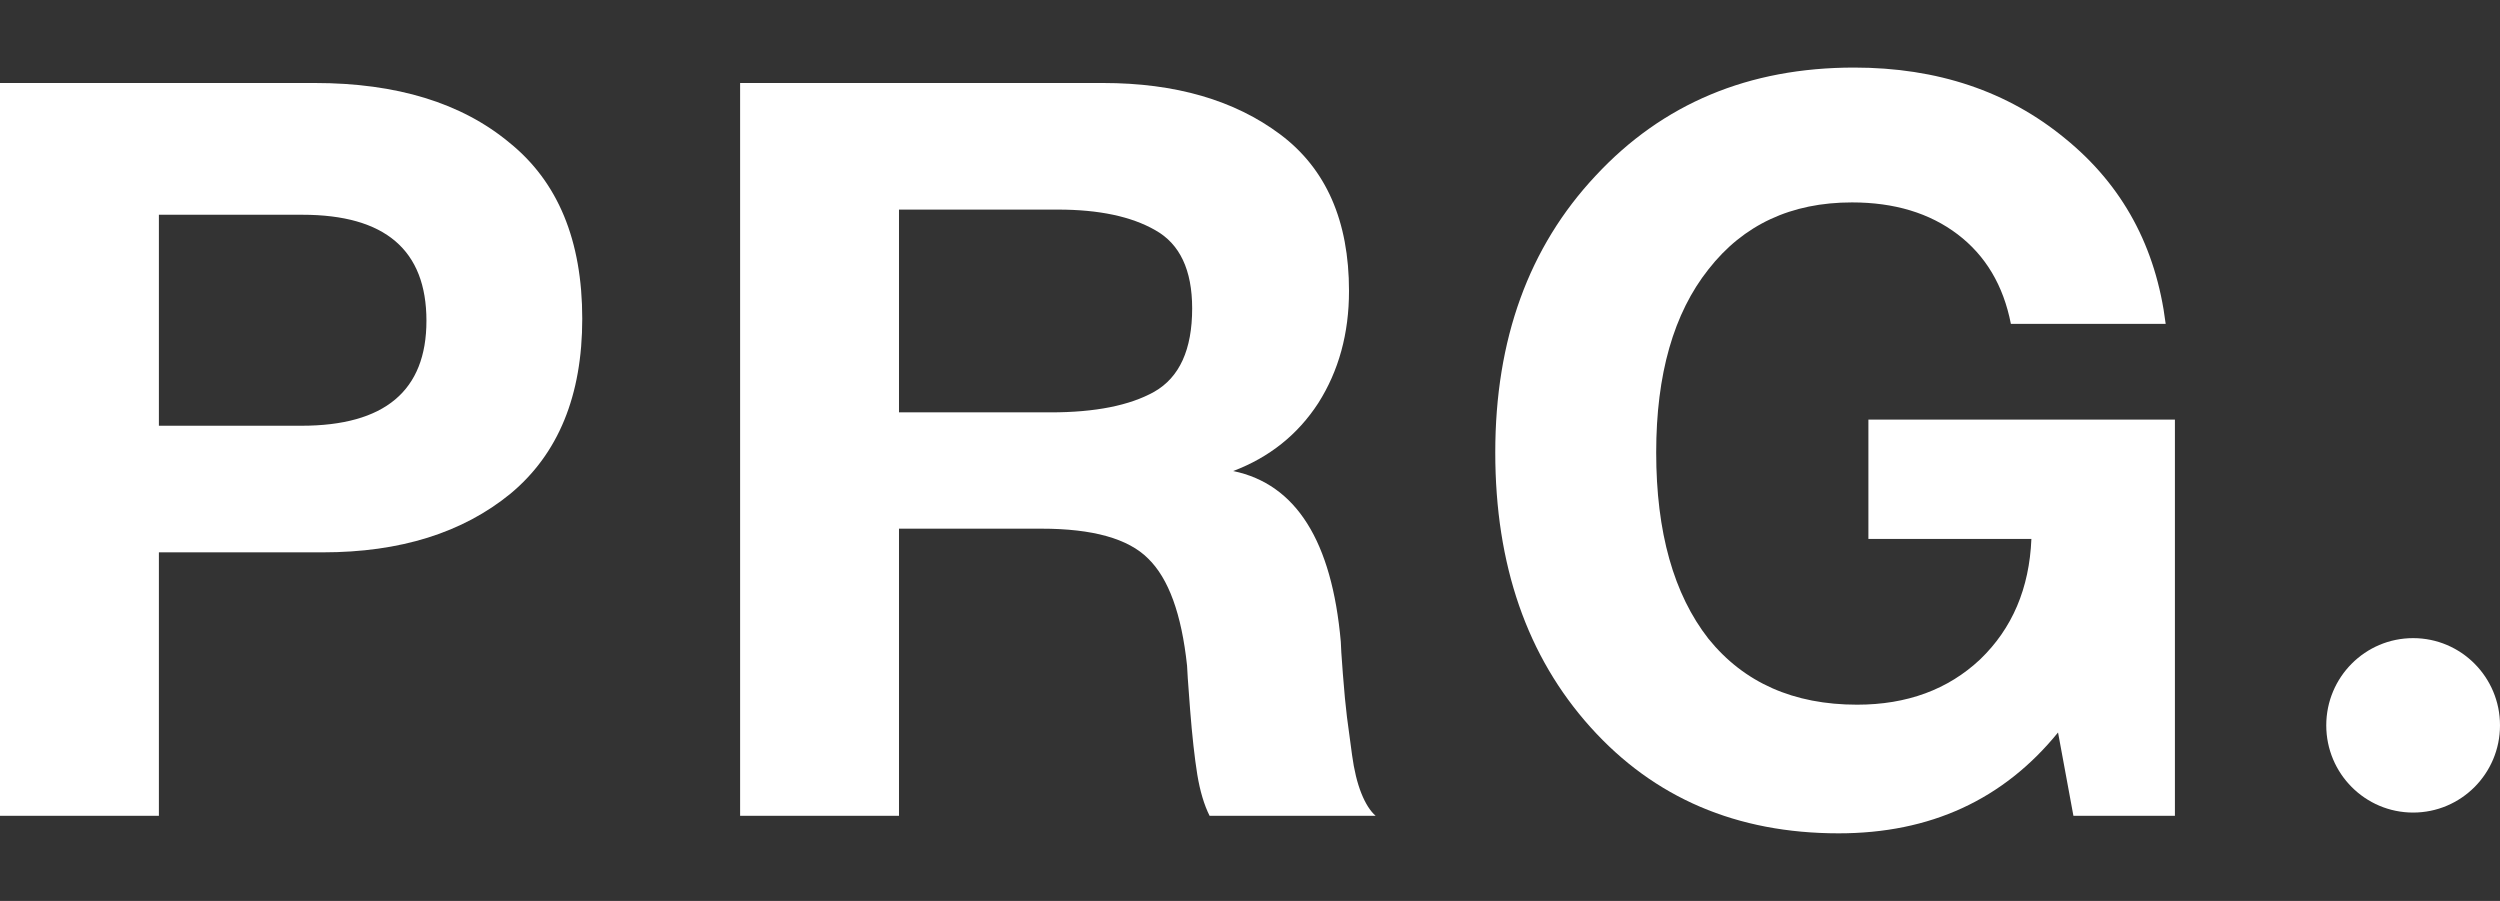 <svg width="111" height="40" viewBox="0 0 111 40" fill="none" xmlns="http://www.w3.org/2000/svg">
<rect x="0" y="0" width="111" height="40" fill="#333333" stroke="none"/>
<path d="M0 3.685H13.973C17.614 3.685 20.496 4.569 22.62 6.336C24.775 8.073 25.852 10.677 25.852 14.15C25.852 17.563 24.79 20.152 22.666 21.919C20.542 23.656 17.766 24.524 14.337 24.524H7.055V36.223H0V3.685ZM7.055 9.535V18.903H13.381C17.083 18.903 18.934 17.349 18.934 14.242C18.934 11.104 17.098 9.535 13.427 9.535H7.055Z" fill="white"/>
<path d="M32.861 3.685H48.973C52.189 3.685 54.813 4.447 56.846 5.97C58.879 7.494 59.896 9.809 59.896 12.917C59.896 14.806 59.441 16.466 58.531 17.898C57.62 19.299 56.361 20.305 54.753 20.914C57.544 21.493 59.137 24.021 59.532 28.5C59.532 28.652 59.562 29.125 59.623 29.917C59.684 30.709 59.744 31.349 59.805 31.836C59.866 32.293 59.941 32.857 60.032 33.527C60.123 34.197 60.26 34.761 60.442 35.218C60.624 35.675 60.837 36.01 61.079 36.223H53.706C53.463 35.736 53.281 35.126 53.16 34.395C53.038 33.633 52.932 32.674 52.841 31.516C52.75 30.328 52.705 29.673 52.705 29.551C52.462 27.266 51.886 25.682 50.975 24.798C50.095 23.915 48.517 23.473 46.242 23.473H39.915V36.223H32.861V3.685ZM39.915 9.306V18.309H46.651C48.624 18.309 50.156 18.005 51.248 17.395C52.371 16.755 52.932 15.521 52.932 13.694C52.932 11.988 52.386 10.83 51.294 10.22C50.232 9.611 48.791 9.306 46.97 9.306H39.915Z" fill="white"/>
<path d="M96.566 18.629V36.223H92.06L91.377 32.522C88.95 35.507 85.703 37 81.637 37C77.116 37 73.445 35.431 70.623 32.293C67.801 29.155 66.39 25.088 66.39 20.091C66.39 15.065 67.877 10.967 70.85 7.798C73.824 4.599 77.647 3 82.32 3C86.022 3 89.147 4.051 91.696 6.153C94.244 8.225 95.731 10.967 96.156 14.379H89.283C88.95 12.673 88.161 11.348 86.917 10.403C85.672 9.459 84.11 8.987 82.229 8.987C79.528 8.987 77.404 9.977 75.857 11.957C74.309 13.907 73.535 16.618 73.535 20.091C73.535 23.625 74.309 26.383 75.857 28.363C77.434 30.313 79.634 31.288 82.456 31.288C84.671 31.288 86.492 30.617 87.918 29.277C89.344 27.906 90.103 26.124 90.194 23.93H82.957V18.629H96.566Z" fill="white"/>
<path d="M111 32.206C111 34.345 109.273 36.078 107.143 36.078C105.013 36.078 103.286 34.345 103.286 32.206C103.286 30.067 105.013 28.333 107.143 28.333C109.273 28.333 111 30.067 111 32.206Z" fill="white"/>
</svg>
